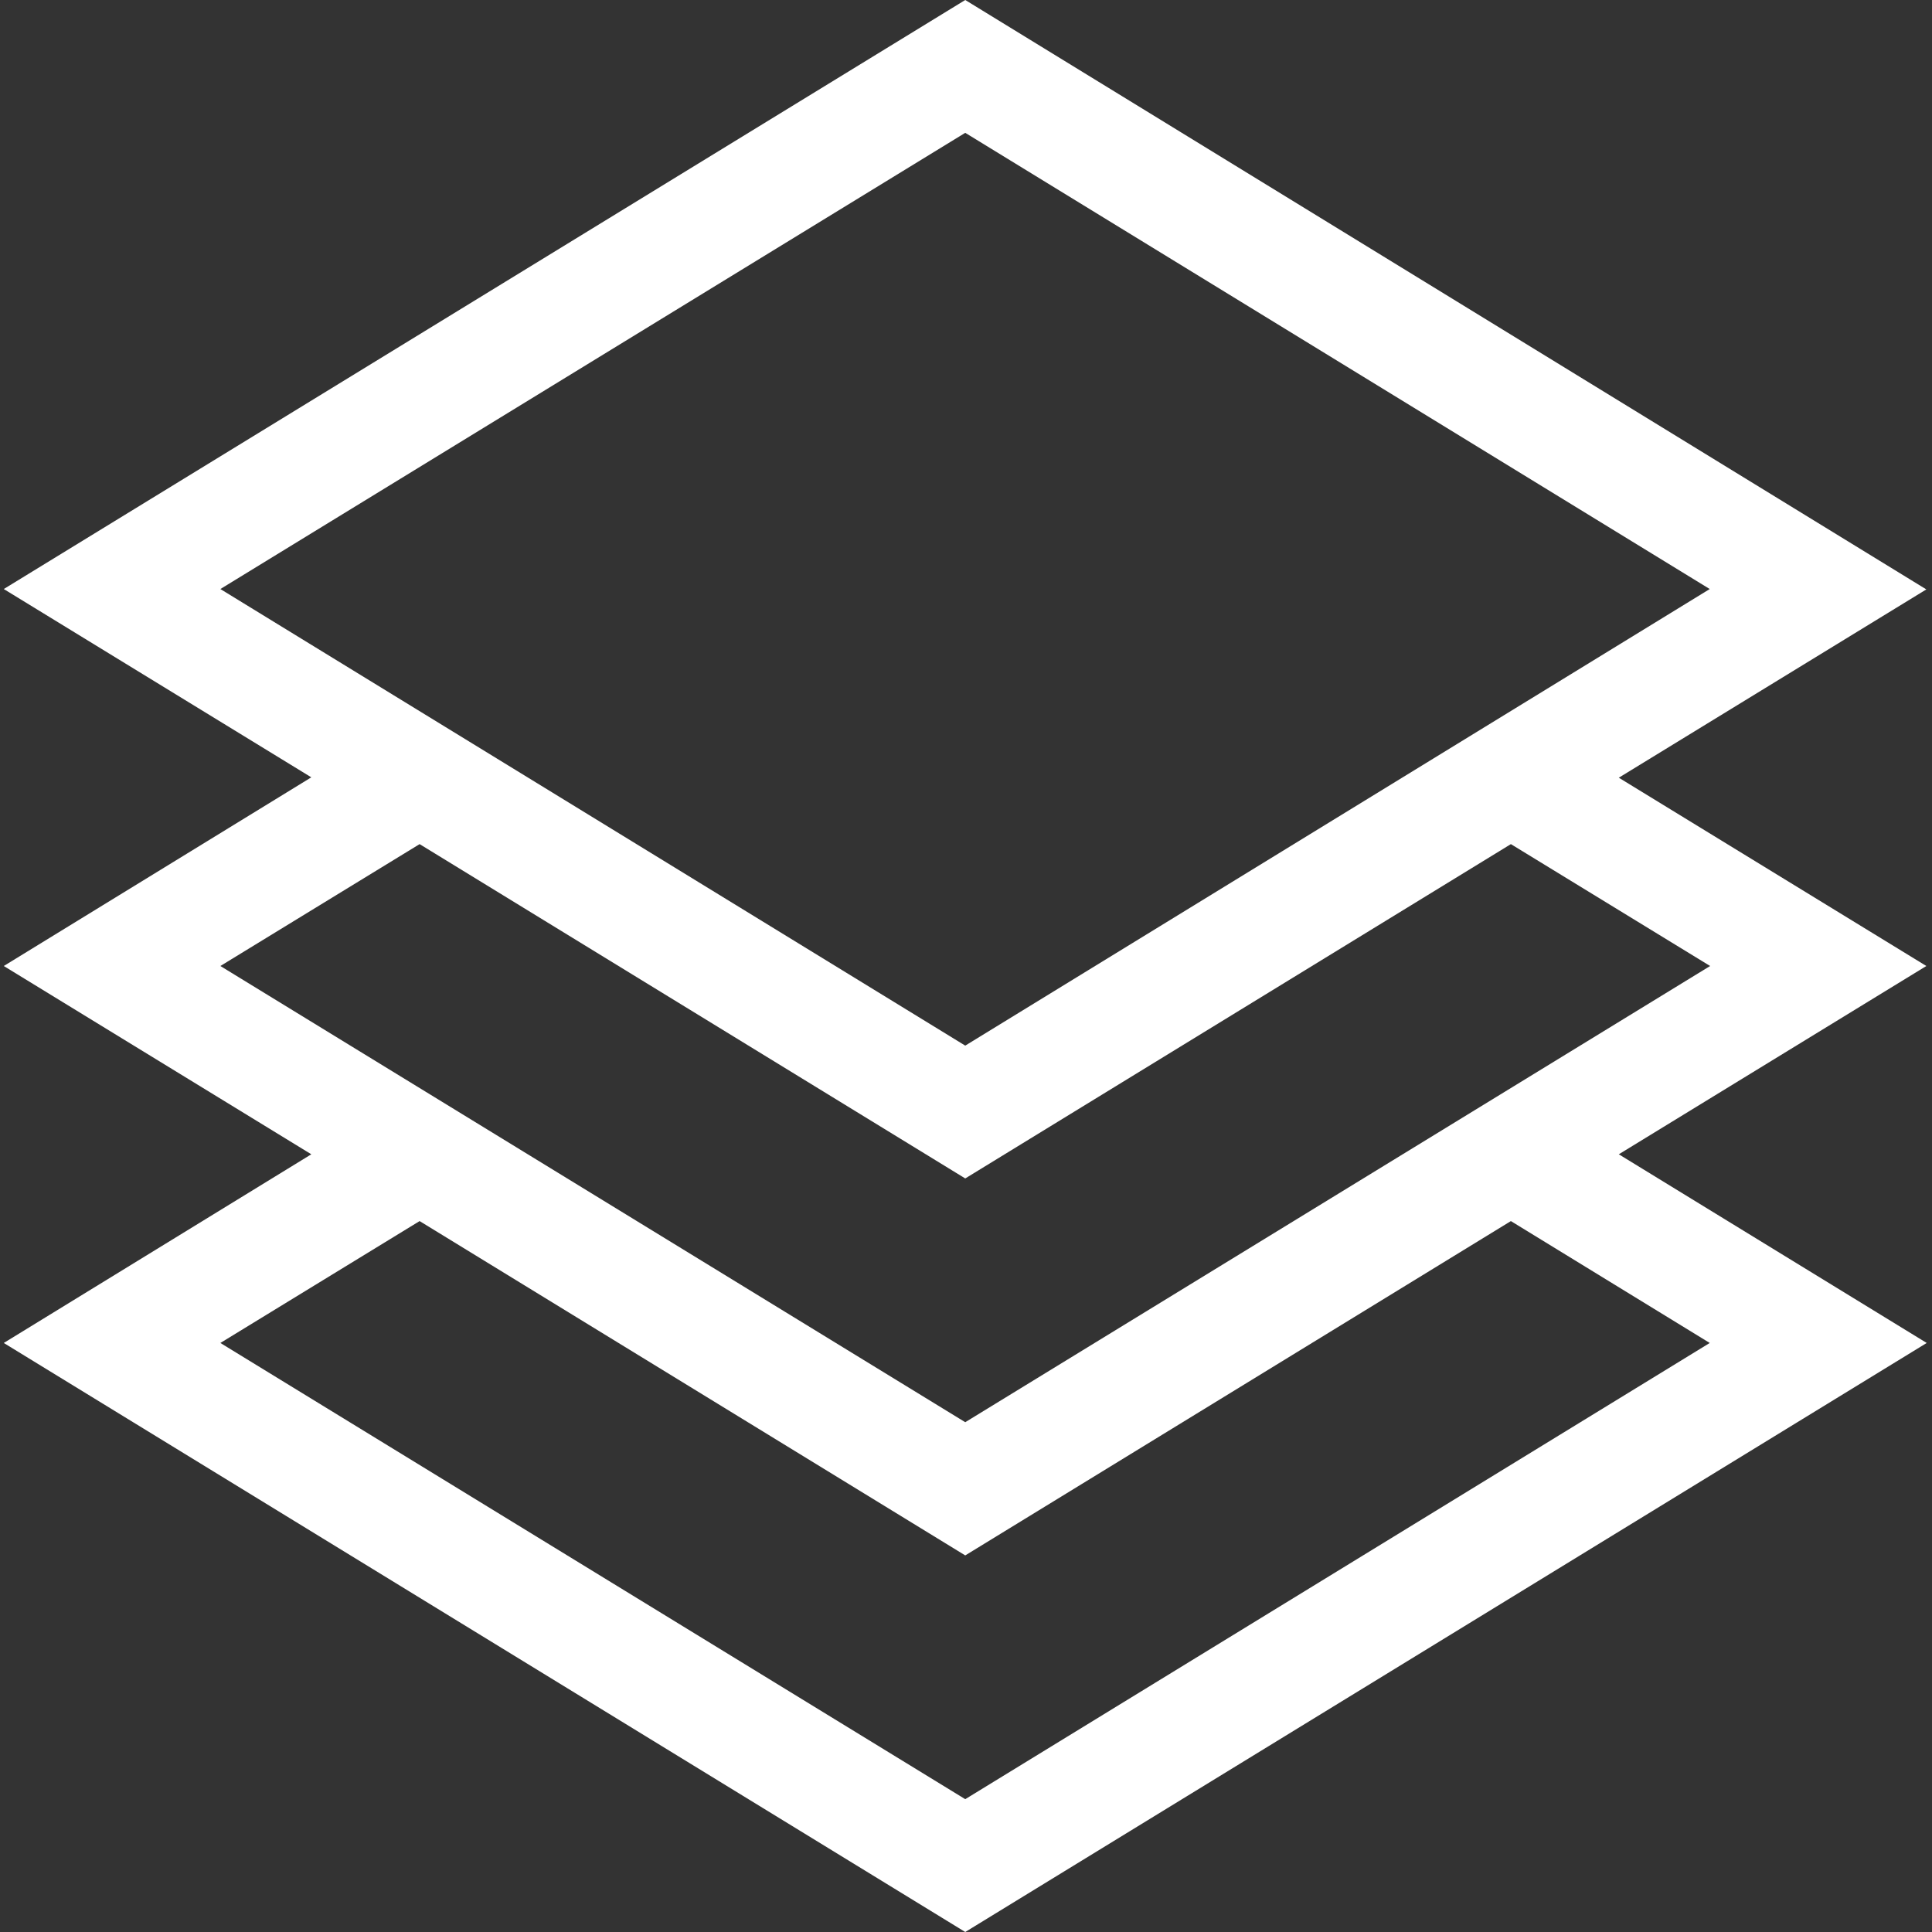 <?xml version="1.0" encoding="utf-8"?>
<!-- Generator: Adobe Illustrator 23.0.6, SVG Export Plug-In . SVG Version: 6.00 Build 0)  -->
<svg version="1.1" id="Layer_1" xmlns="http://www.w3.org/2000/svg" xmlns:xlink="http://www.w3.org/1999/xlink" x="0px" y="0px"
	 viewBox="0 0 512 512" style="enable-background:new 0 0 512 512;" xml:space="preserve">
<rect x="0" y="0" width="512" height="512" fill="#333333" stroke="none"/>
<style type="text/css">
	.st0{fill:#FFFFFF;}
</style>
<path class="st0" d="M429,206.1l81.5-49.9L255.8,0L1,156.1l81.5,49.9L1,256l81.5,49.9L1,355.9L255.8,512l254.8-156.1L429,305.9
	l81.5-49.9L429,206.1z M255.8,35.2l197.3,120.9L255.8,277.1L58.4,156.1L255.8,35.2z M111.2,223.7l144.6,88.6l144.6-88.6l52.8,32.3
	L255.8,376.9L58.4,256L111.2,223.7z M453.1,355.9L255.8,476.8L58.4,355.9l52.8-32.3l144.6,88.6l144.6-88.6L453.1,355.9z"/>
</svg>
